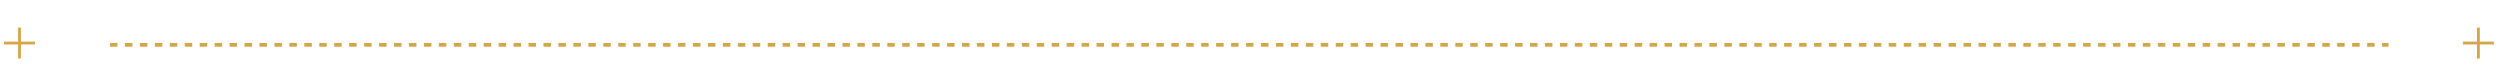 <?xml version="1.0" encoding="UTF-8"?> <svg xmlns="http://www.w3.org/2000/svg" width="669" height="22" viewBox="0 0 669 22" fill="none"><path d="M29.439 12H639.169" stroke="#D4A649" stroke-dasharray="2 2"></path><path d="M662.842 15.66V11.898H659.08V11.142H662.842V7.38H663.598V11.142H667.36V11.898H663.598V15.66H662.842Z" fill="#D4A649"></path><path d="M4.842 15.66V11.898H1.08V11.142H4.842V7.38H5.598V11.142H9.36V11.898H5.598V15.66H4.842Z" fill="#D4A649"></path></svg> 